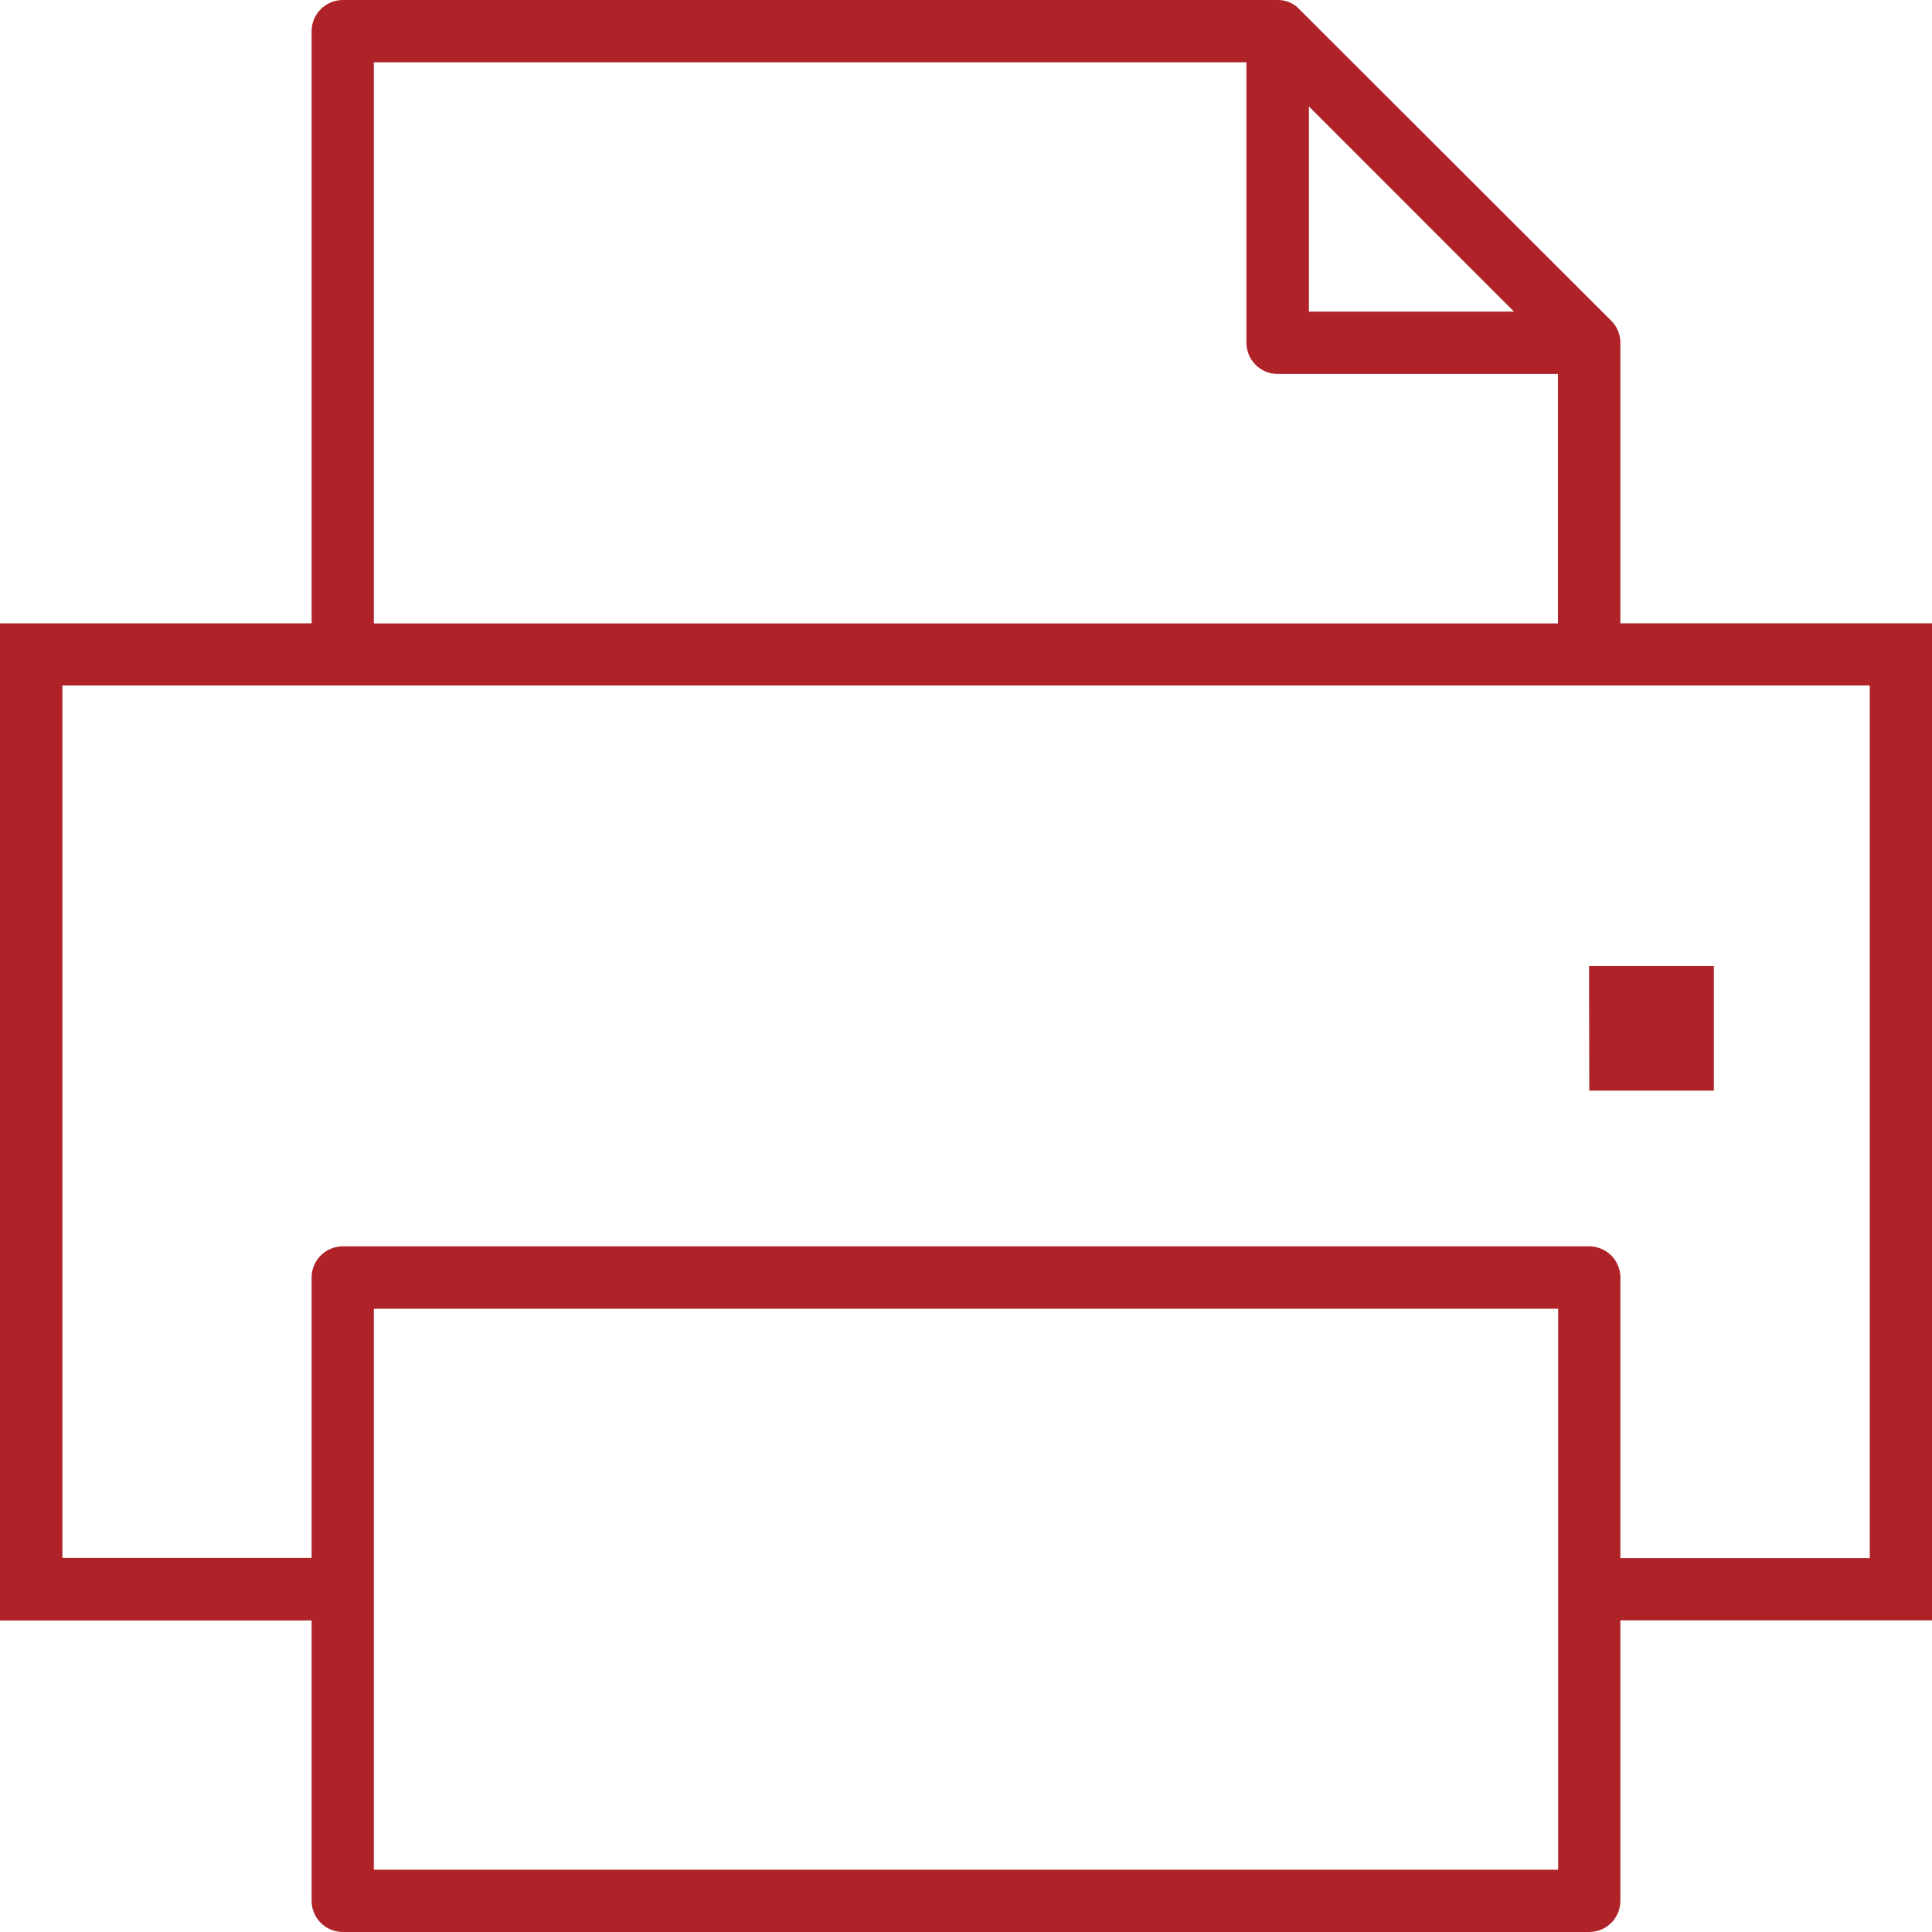 <!DOCTYPE svg PUBLIC "-//W3C//DTD SVG 1.1//EN" "http://www.w3.org/Graphics/SVG/1.1/DTD/svg11.dtd"><svg xmlns="http://www.w3.org/2000/svg" width="20" height="20" viewBox="0 0 20 20"><path fill="#AF2227" d="M16.45 10h1.292v1.29h-1.29z"/><path fill="#AF2227" d="M20 6.452h-3.226V3.548c0-.09-.036-.17-.095-.228L13.45.095C13.396.035 13.316 0 13.226 0H3.55c-.18 0-.324.145-.324.323v6.13H0v10.322h3.226v2.903c0 .178.145.322.324.322h12.9c.18 0 .324-.144.324-.323v-2.903H20V6.452zm-6.45-5.35l2.123 2.124H13.55V1.102zM3.87.645h9.033v2.903c0 .178.145.323.322.323h2.903v2.583H3.87V.645zm12.26 18.71H3.87v-5.807h12.26v5.807zm3.224-3.226h-2.58v-2.905c0-.178-.145-.322-.323-.322H3.55c-.18 0-.324.144-.324.322v2.903H.646V7.096h18.71v9.032z"/></svg>